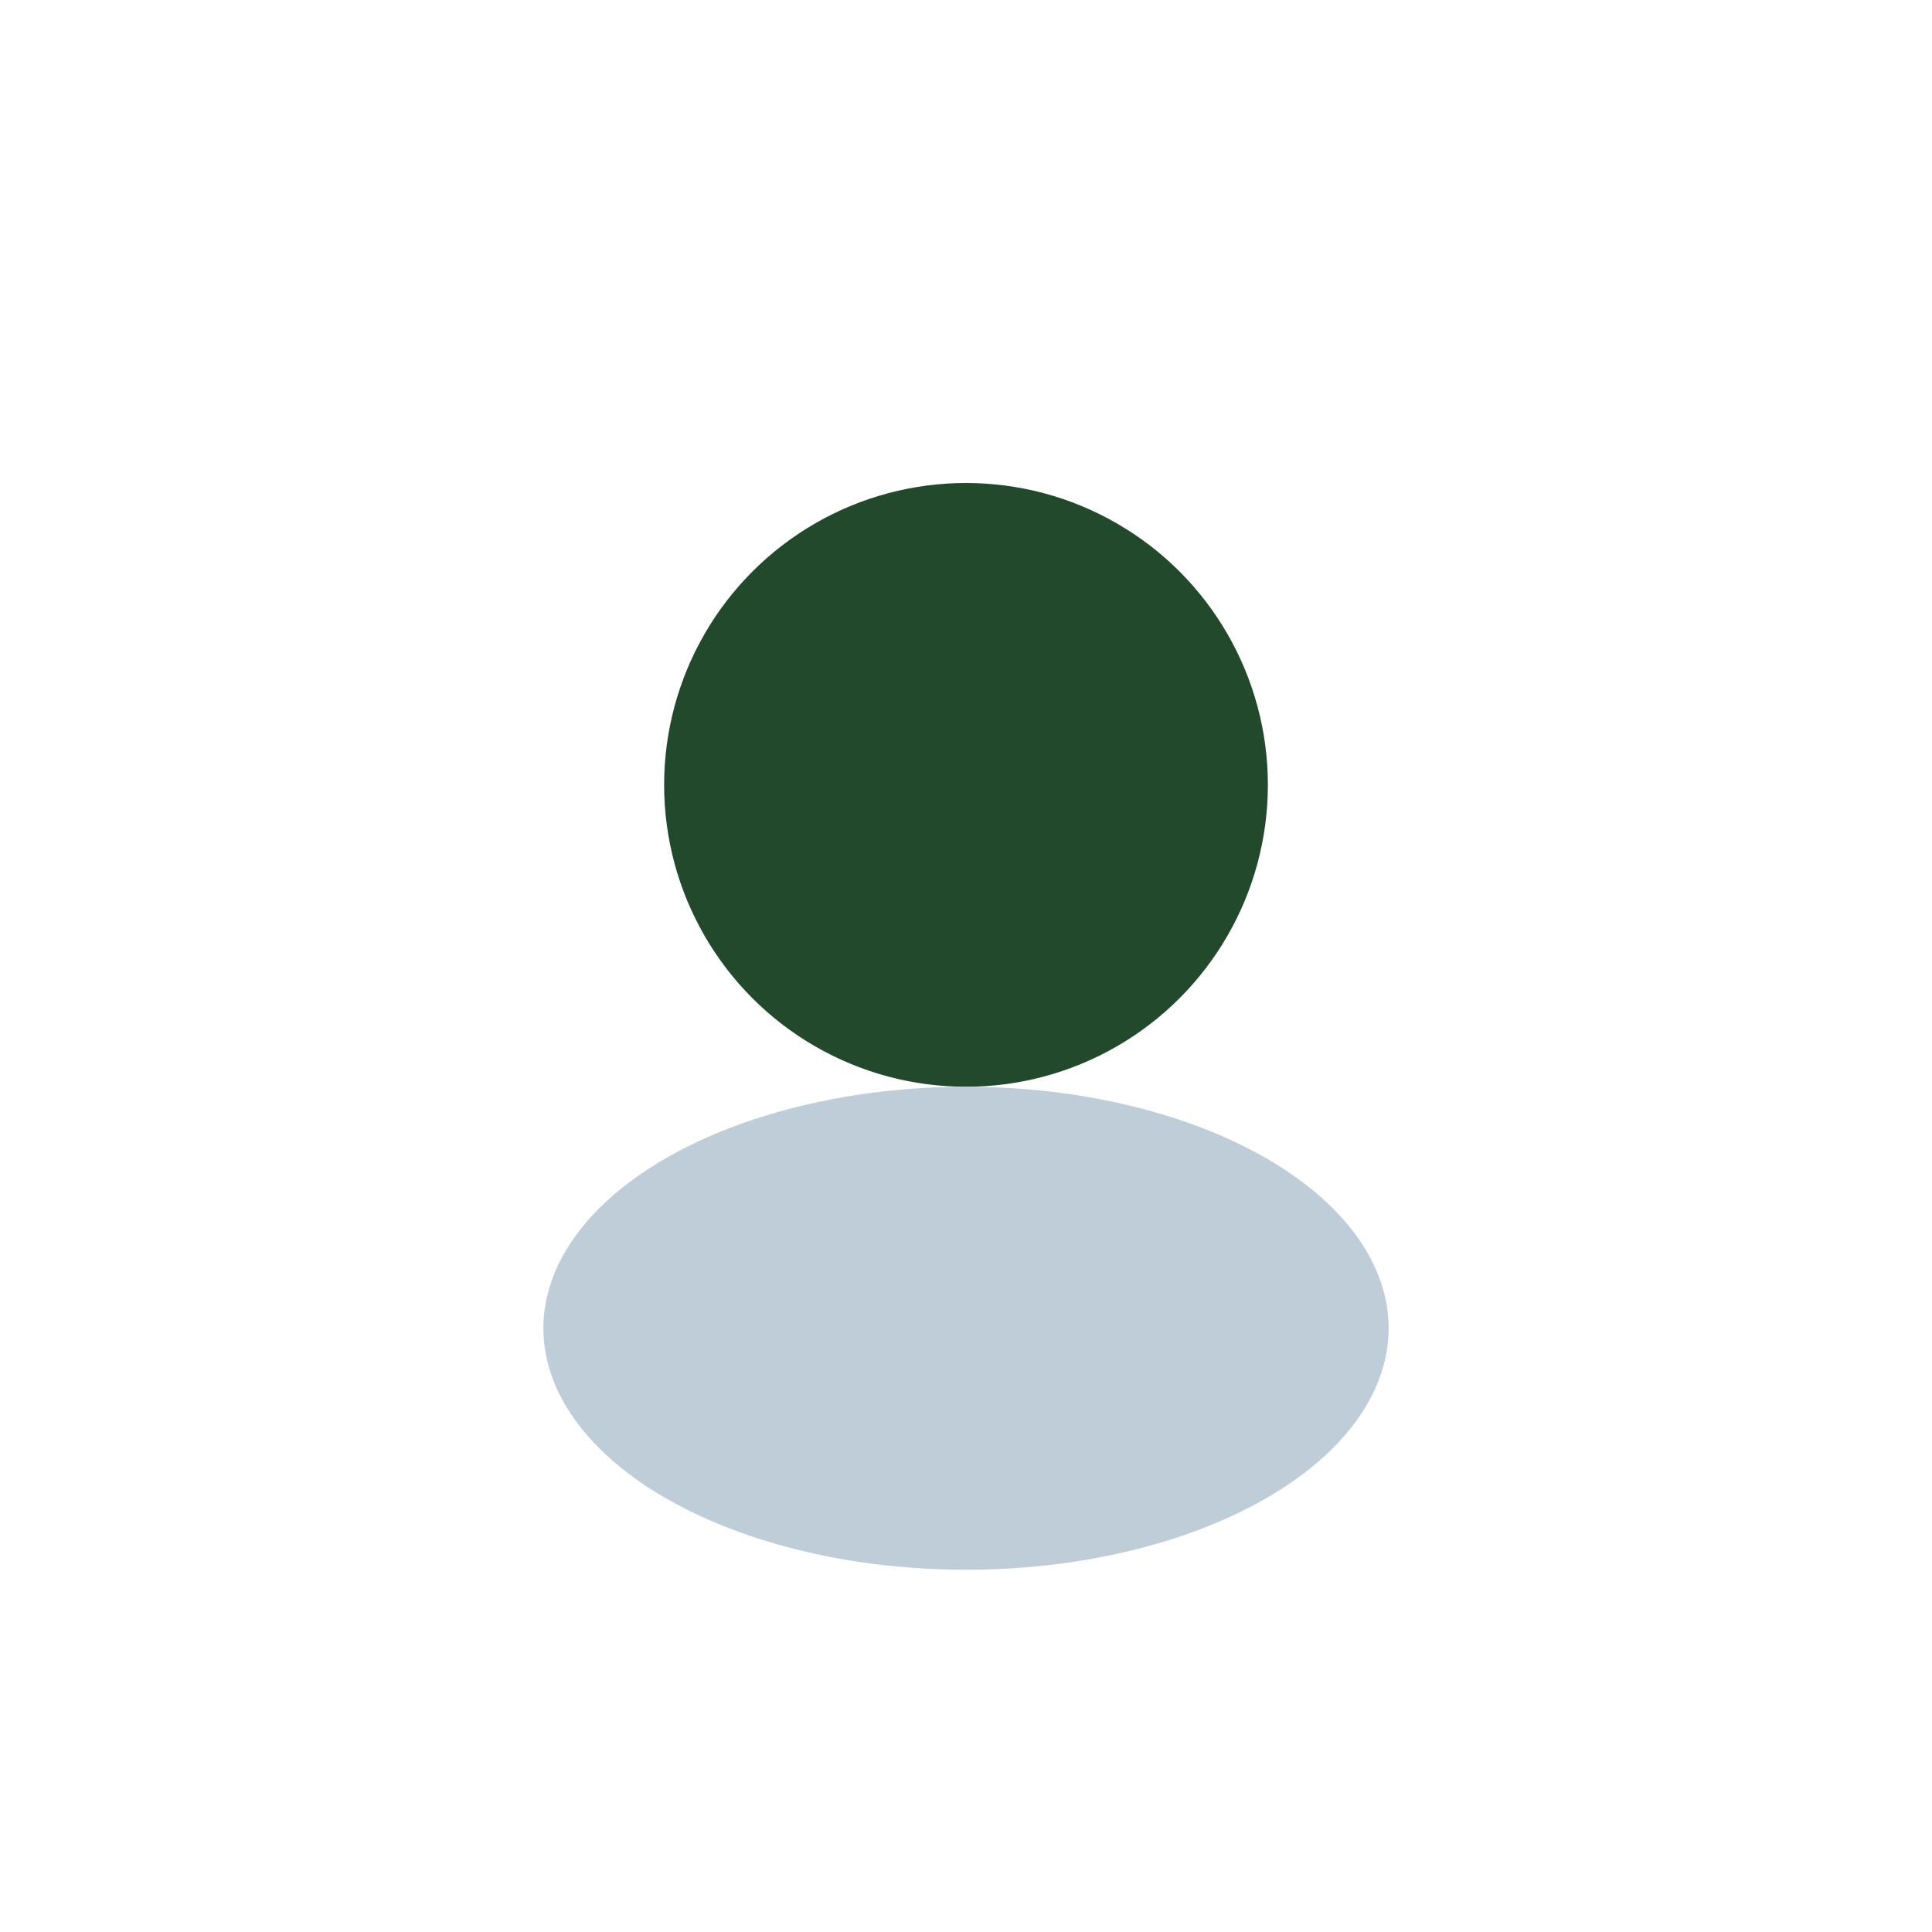 <?xml version="1.0" encoding="UTF-8"?>
<svg xmlns="http://www.w3.org/2000/svg" width="32" height="32" viewBox="0 0 32 32"><circle cx="16" cy="13" r="5" fill="#23492c"/><ellipse cx="16" cy="22" rx="7" ry="4" fill="#bfcdd8"/></svg>